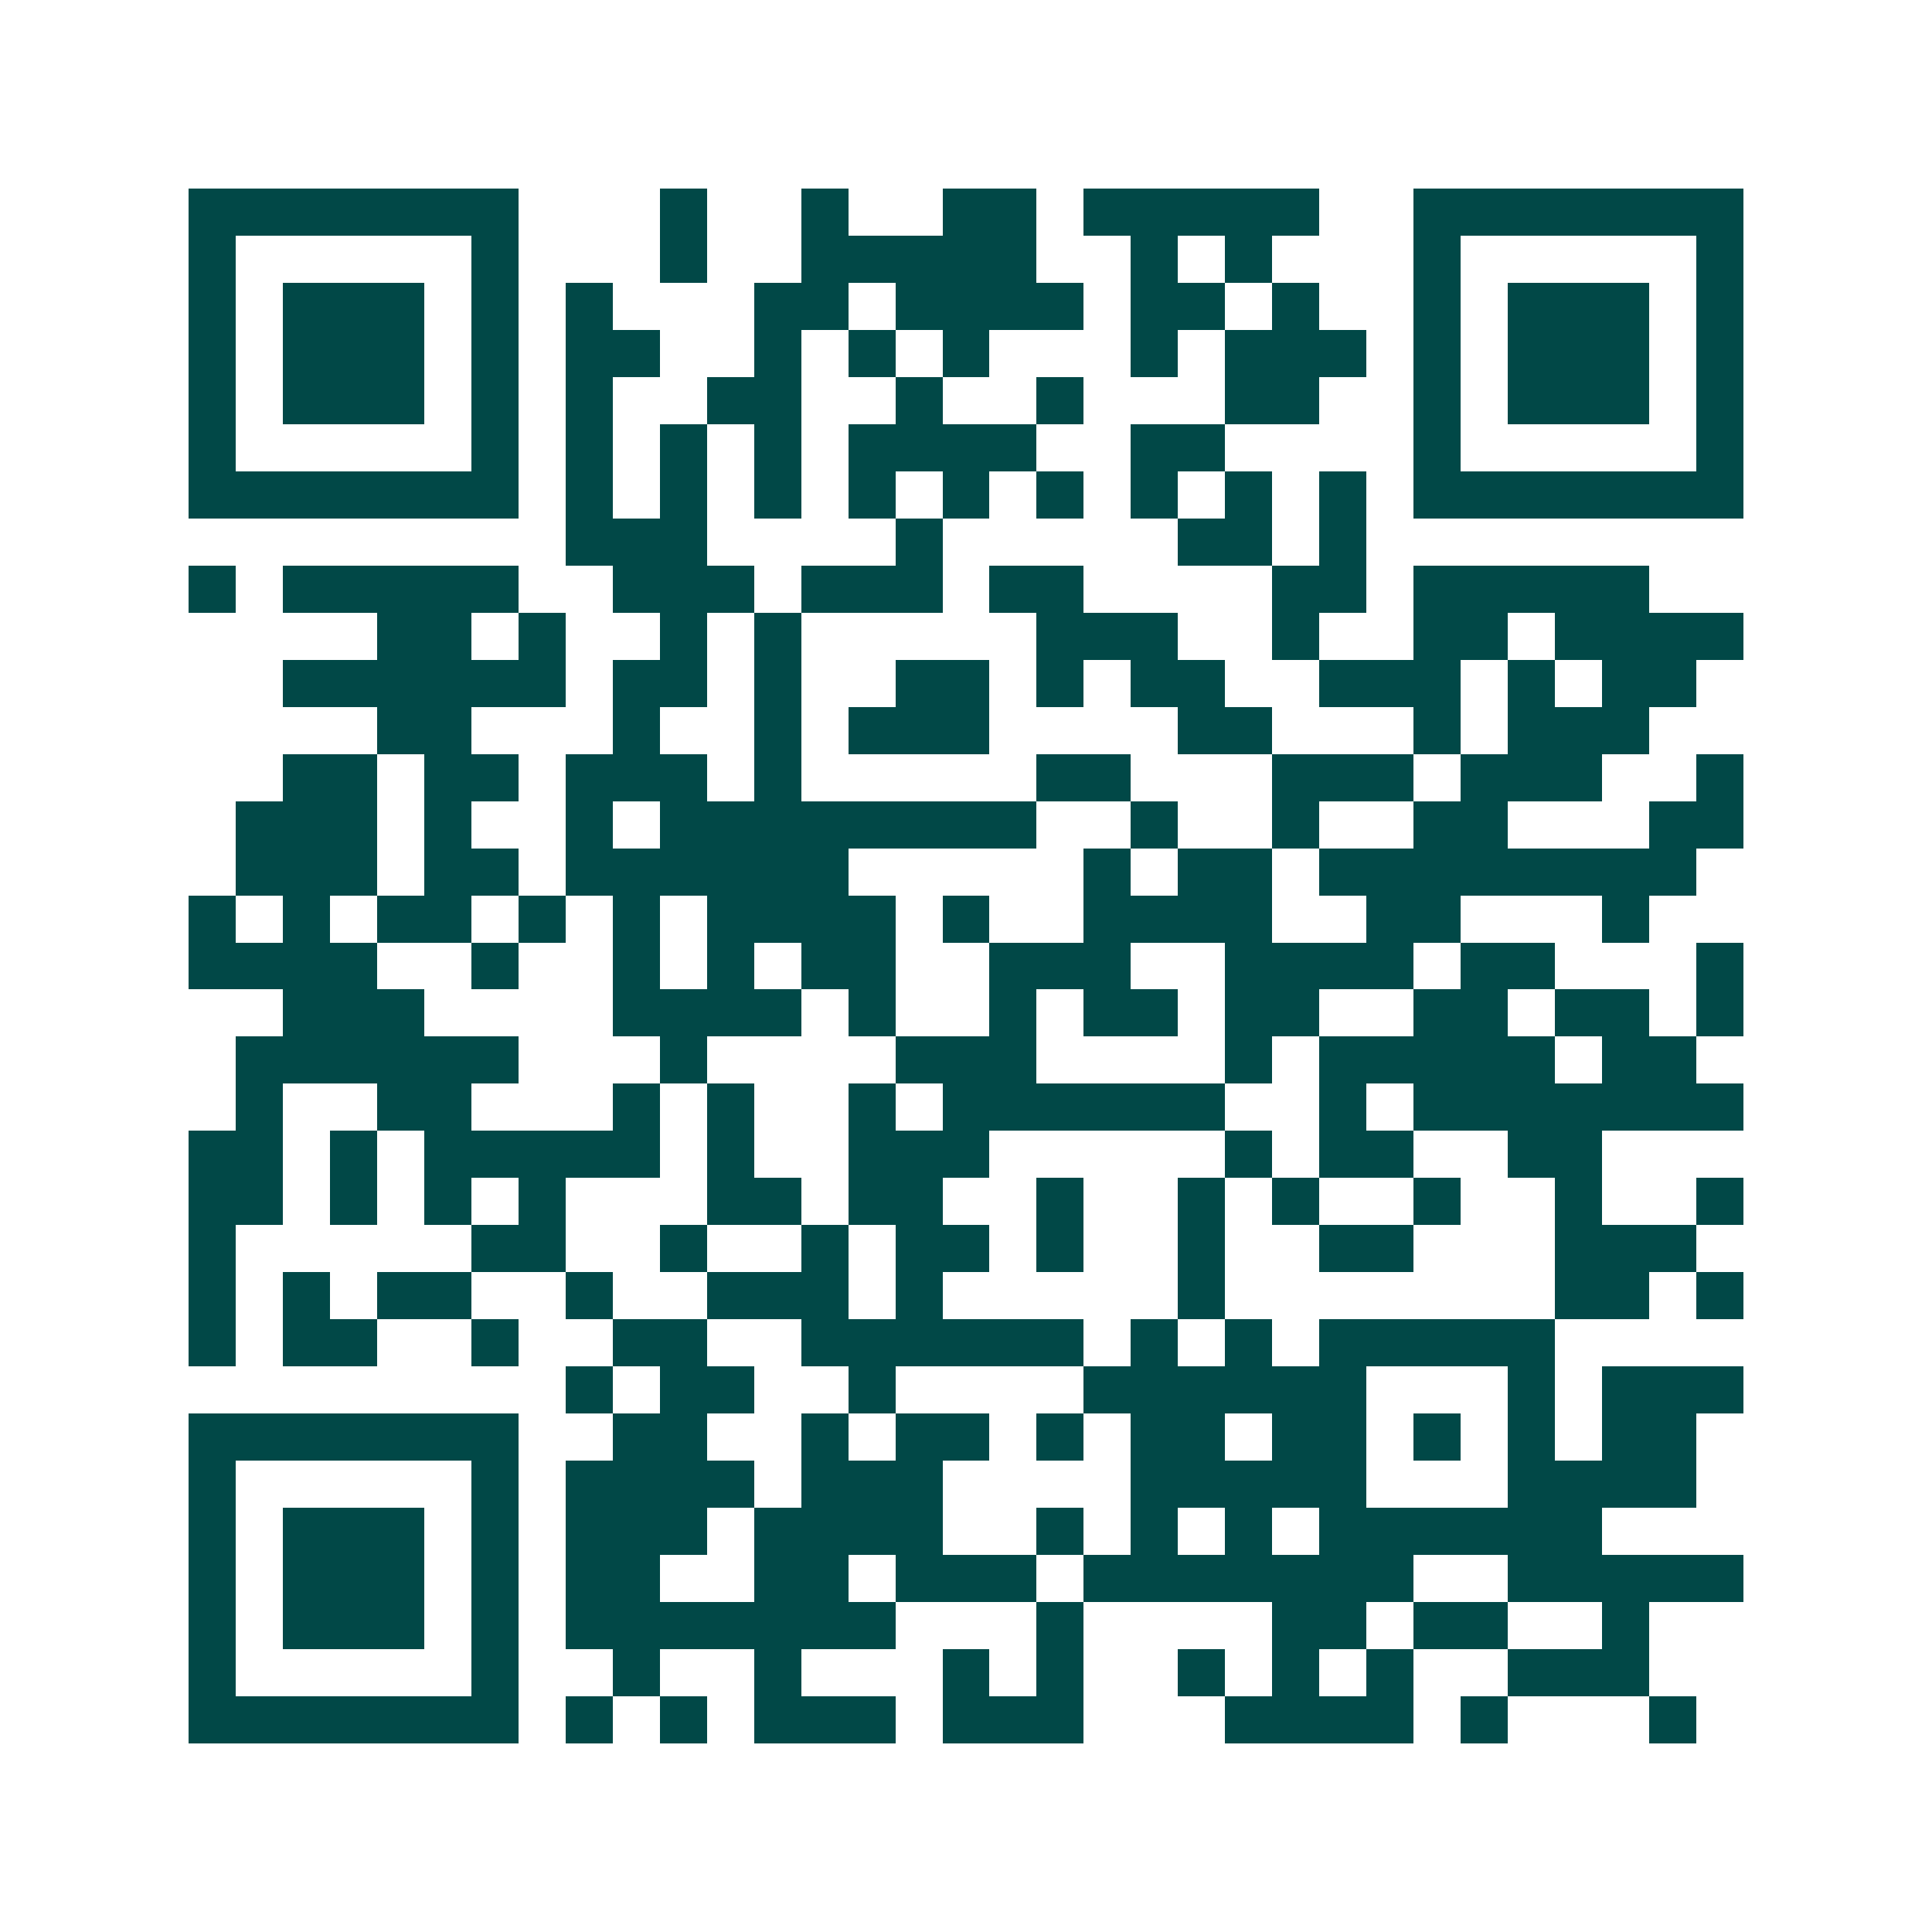 <svg xmlns="http://www.w3.org/2000/svg" width="200" height="200" viewBox="0 0 41 41" shape-rendering="crispEdges"><path fill="#ffffff" d="M0 0h41v41H0z"/><path stroke="#014847" d="M4 4.5h7m3 0h1m2 0h1m2 0h2m1 0h5m2 0h7M4 5.5h1m5 0h1m3 0h1m2 0h5m2 0h1m1 0h1m3 0h1m5 0h1M4 6.5h1m1 0h3m1 0h1m1 0h1m3 0h2m1 0h4m1 0h2m1 0h1m2 0h1m1 0h3m1 0h1M4 7.5h1m1 0h3m1 0h1m1 0h2m2 0h1m1 0h1m1 0h1m3 0h1m1 0h3m1 0h1m1 0h3m1 0h1M4 8.5h1m1 0h3m1 0h1m1 0h1m2 0h2m2 0h1m2 0h1m3 0h2m2 0h1m1 0h3m1 0h1M4 9.5h1m5 0h1m1 0h1m1 0h1m1 0h1m1 0h4m2 0h2m4 0h1m5 0h1M4 10.5h7m1 0h1m1 0h1m1 0h1m1 0h1m1 0h1m1 0h1m1 0h1m1 0h1m1 0h1m1 0h7M12 11.5h3m4 0h1m5 0h2m1 0h1M4 12.5h1m1 0h5m2 0h3m1 0h3m1 0h2m4 0h2m1 0h5M8 13.5h2m1 0h1m2 0h1m1 0h1m5 0h3m2 0h1m2 0h2m1 0h4M6 14.5h6m1 0h2m1 0h1m2 0h2m1 0h1m1 0h2m2 0h3m1 0h1m1 0h2M8 15.5h2m3 0h1m2 0h1m1 0h3m4 0h2m3 0h1m1 0h3M6 16.5h2m1 0h2m1 0h3m1 0h1m5 0h2m3 0h3m1 0h3m2 0h1M5 17.5h3m1 0h1m2 0h1m1 0h8m2 0h1m2 0h1m2 0h2m3 0h2M5 18.5h3m1 0h2m1 0h6m5 0h1m1 0h2m1 0h8M4 19.5h1m1 0h1m1 0h2m1 0h1m1 0h1m1 0h4m1 0h1m2 0h4m2 0h2m3 0h1M4 20.5h4m2 0h1m2 0h1m1 0h1m1 0h2m2 0h3m2 0h4m1 0h2m3 0h1M6 21.5h3m4 0h4m1 0h1m2 0h1m1 0h2m1 0h2m2 0h2m1 0h2m1 0h1M5 22.5h6m3 0h1m4 0h3m4 0h1m1 0h5m1 0h2M5 23.5h1m2 0h2m3 0h1m1 0h1m2 0h1m1 0h6m2 0h1m1 0h7M4 24.5h2m1 0h1m1 0h5m1 0h1m2 0h3m5 0h1m1 0h2m2 0h2M4 25.5h2m1 0h1m1 0h1m1 0h1m3 0h2m1 0h2m2 0h1m2 0h1m1 0h1m2 0h1m2 0h1m2 0h1M4 26.5h1m5 0h2m2 0h1m2 0h1m1 0h2m1 0h1m2 0h1m2 0h2m3 0h3M4 27.5h1m1 0h1m1 0h2m2 0h1m2 0h3m1 0h1m5 0h1m7 0h2m1 0h1M4 28.5h1m1 0h2m2 0h1m2 0h2m2 0h6m1 0h1m1 0h1m1 0h5M12 29.5h1m1 0h2m2 0h1m4 0h6m3 0h1m1 0h3M4 30.5h7m2 0h2m2 0h1m1 0h2m1 0h1m1 0h2m1 0h2m1 0h1m1 0h1m1 0h2M4 31.5h1m5 0h1m1 0h4m1 0h3m4 0h5m3 0h4M4 32.5h1m1 0h3m1 0h1m1 0h3m1 0h4m2 0h1m1 0h1m1 0h1m1 0h6M4 33.5h1m1 0h3m1 0h1m1 0h2m2 0h2m1 0h3m1 0h7m2 0h5M4 34.5h1m1 0h3m1 0h1m1 0h7m3 0h1m4 0h2m1 0h2m2 0h1M4 35.5h1m5 0h1m2 0h1m2 0h1m3 0h1m1 0h1m2 0h1m1 0h1m1 0h1m2 0h3M4 36.5h7m1 0h1m1 0h1m1 0h3m1 0h3m3 0h4m1 0h1m3 0h1"/></svg>
